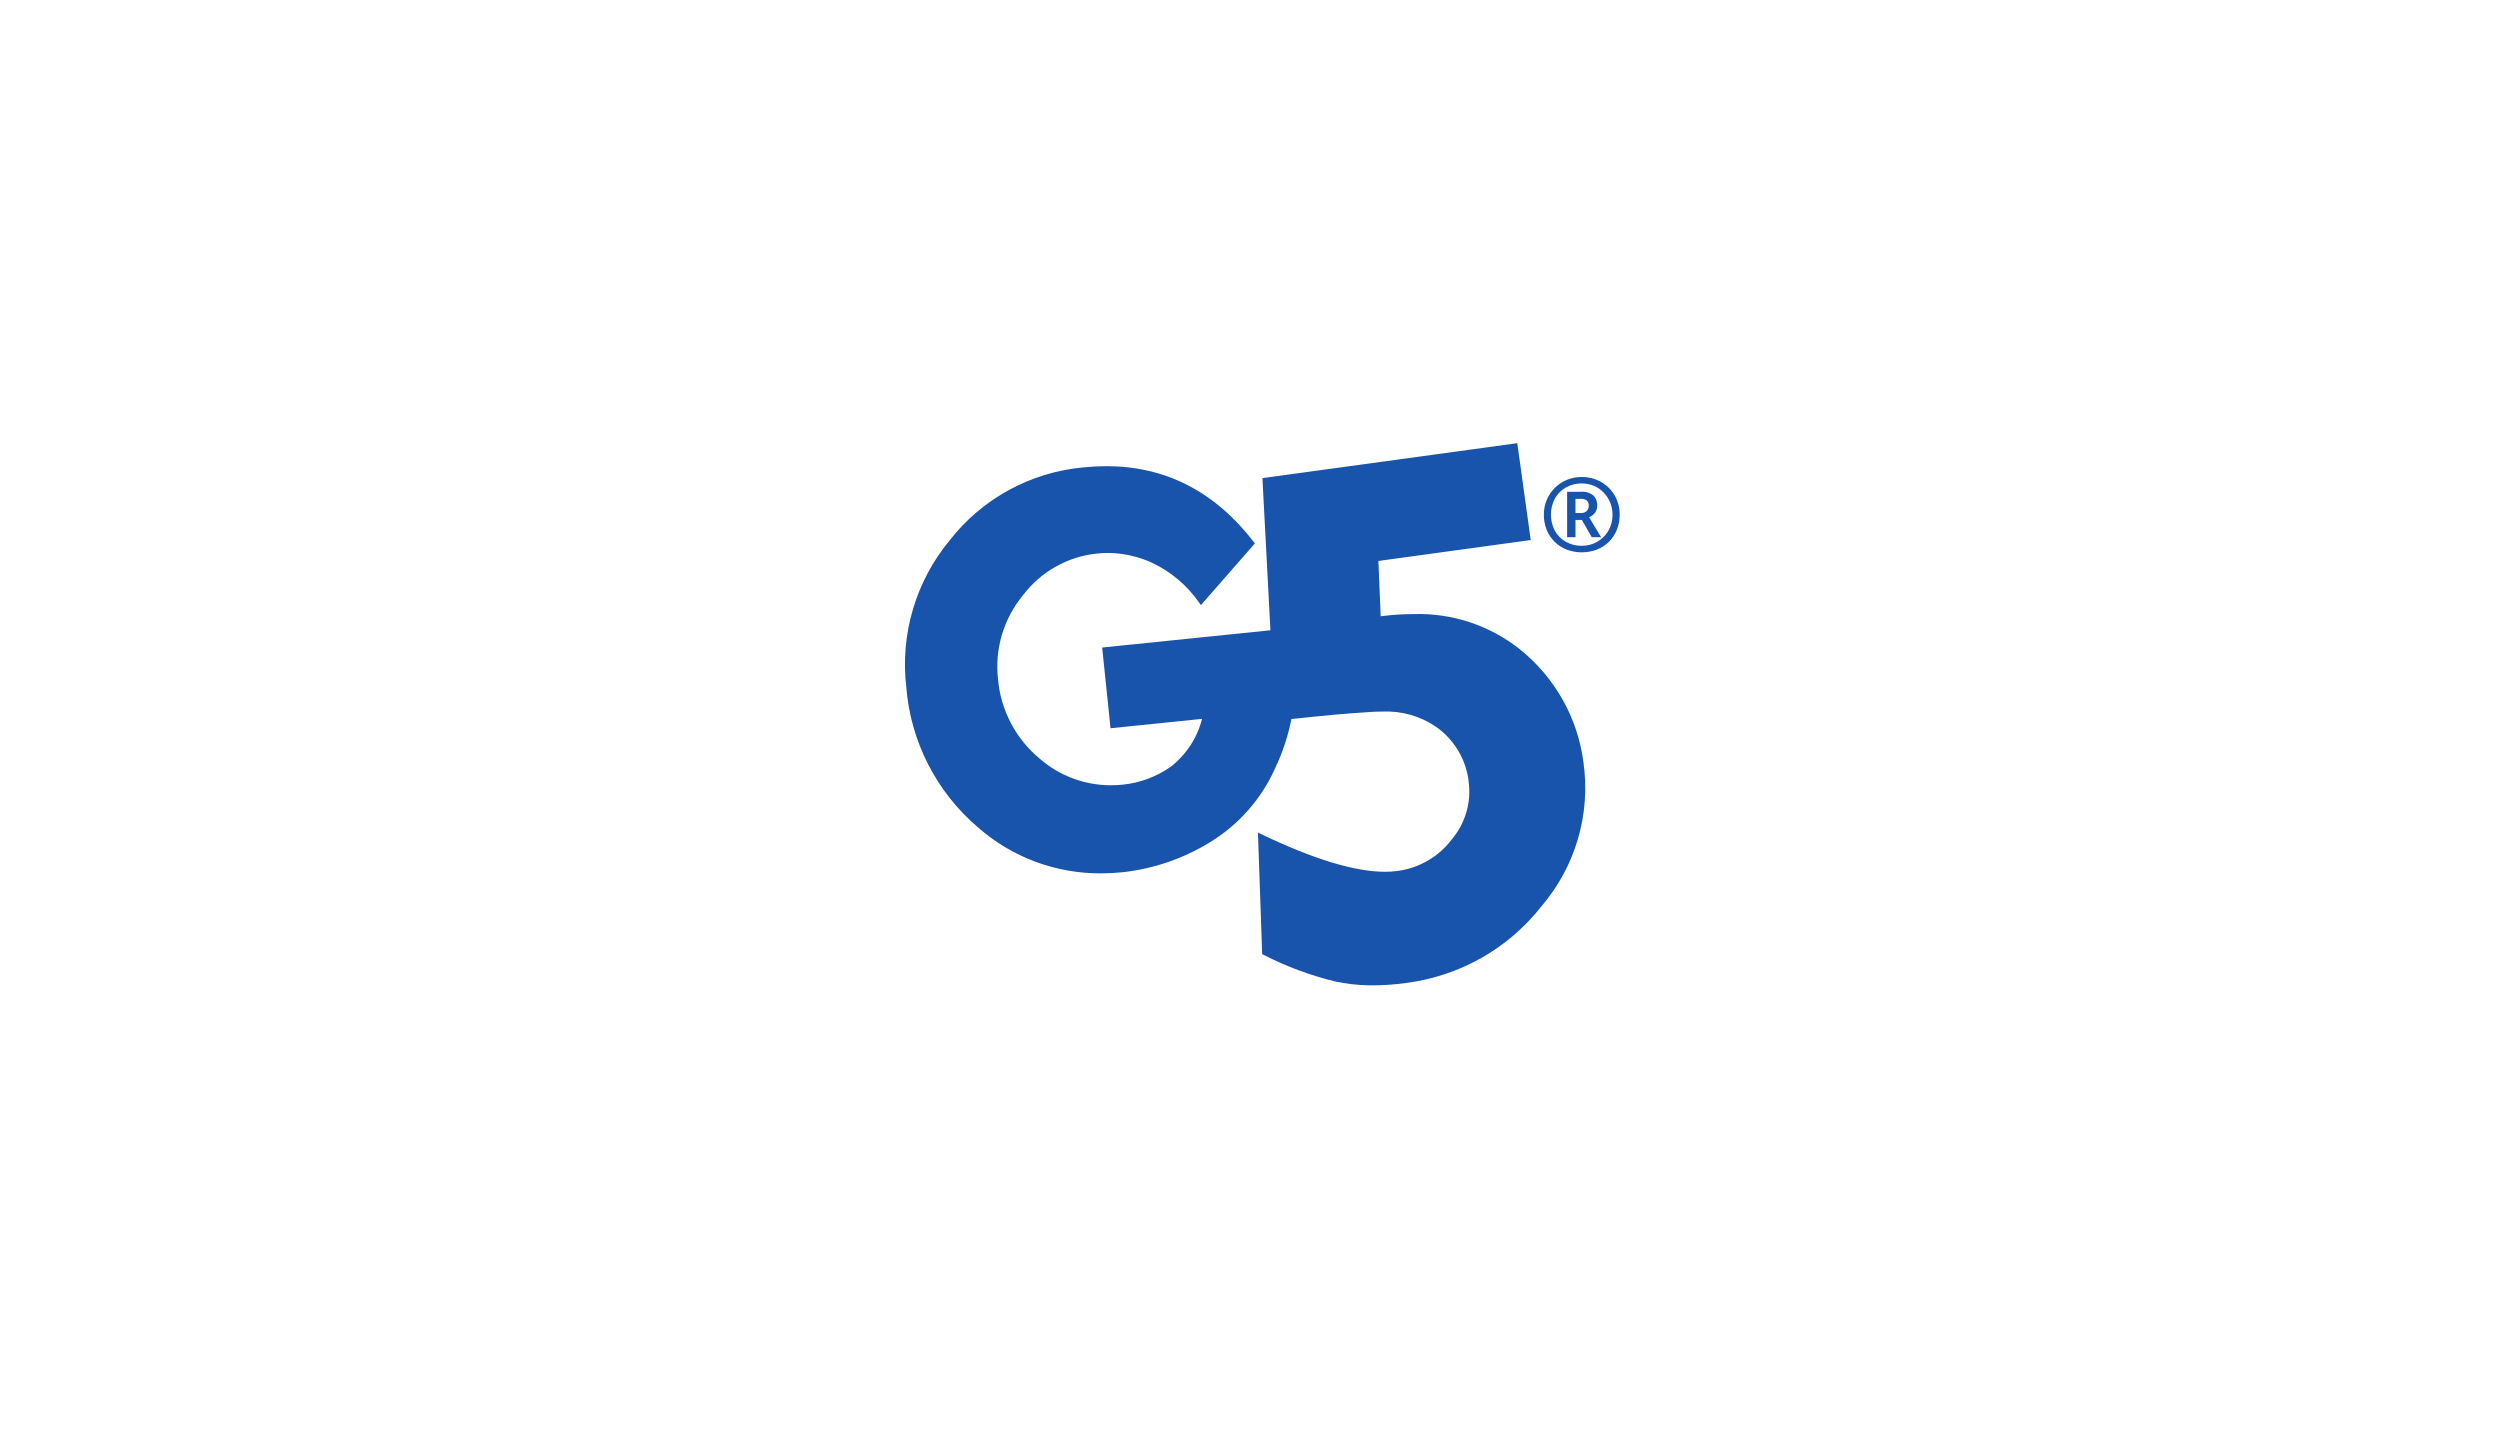 <svg height="128" viewBox="0 0 224 128" width="224" xmlns="http://www.w3.org/2000/svg"><path d="m54.866 0 1.204 8.679-13.649 1.875.206 4.956c.977-.127 1.961-.193 2.946-.196 3.441-.107 6.809 1.005 9.501 3.137 3.16 2.523 5.212 6.166 5.723 10.162.652 4.627-.715 9.31-3.756 12.871-2.976 3.801-7.346 6.276-12.153 6.883-.979.138-1.966.21-2.954.214l-.486-.005c-.971-.025-1.938-.139-2.889-.341-2.232-.543-4.391-1.346-6.433-2.392l-.118-.057-.379-10.895.327.157c4.642 2.225 8.361 3.356 11.057 3.356.379.001.757-.025 1.132-.075 1.927-.257 3.67-1.27 4.841-2.812 1.223-1.444 1.776-3.333 1.522-5.204-.229-1.973-1.293-3.756-2.924-4.902-1.415-.964-3.108-1.443-4.822-1.362-.329 0-.681.011-1.045.035-2.647.172-3.714.282-7.09.633-.302 1.541-.8 3.038-1.48 4.455-1.225 2.726-3.251 5.02-5.811 6.582-2.376 1.464-5.052 2.383-7.831 2.689-.655.068-1.314.102-1.973.103-4.051.012-7.965-1.457-10.997-4.128-3.726-3.179-6.032-7.695-6.414-12.56-.559-4.732.848-9.486 3.896-13.164 2.913-3.733 7.255-6.097 11.989-6.527.679-.07 1.361-.105 2.044-.106 5.293 0 9.734 2.281 13.197 6.779l.109.141-4.835 5.528-.162-.222c-1.069-1.542-2.529-2.775-4.232-3.577-1.238-.567-2.583-.865-3.946-.873-.315-0-.629.016-.942.048-2.656.266-5.078 1.629-6.674 3.756-1.724 2.094-2.526 4.791-2.226 7.48.232 2.786 1.581 5.363 3.742 7.151 1.758 1.531 4.016 2.377 6.354 2.379.372-0.0.743-.019 1.113-.057 1.529-.163 2.991-.709 4.249-1.588 1.4-1.08 2.394-2.596 2.824-4.304l-8.2.841-.75-7.233 15.076-1.545-.716-13.634zm5.778 3.03c.452-.003.9.081 1.32.248.82.327 1.473.967 1.814 1.776.179.428.269.888.263 1.352.006.463-.079.922-.25 1.352-.323.812-.97 1.455-1.787 1.776-.876.331-1.845.331-2.721 0-.817-.321-1.464-.964-1.787-1.776-.17-.431-.255-.89-.25-1.352-.003-.449.083-.895.254-1.311.337-.814.984-1.463 1.801-1.804.425-.177.882-.266 1.342-.262zm.001.579c-.497-.008-.988.116-1.42.359-.413.235-.754.577-.986.989-.48.905-.482 1.987-.005 2.894.23.41.568.75.977.984.437.245.933.369 1.435.359.979.011 1.887-.502 2.379-1.343.252-.439.381-.938.371-1.444.006-.736-.276-1.445-.787-1.978-.247-.258-.545-.464-.875-.603-.344-.146-.714-.219-1.088-.216zm-.084.746c.398-.034.794.081 1.111.322.245.239.373.571.352.911.013.248-.066.492-.222.686-.135.159-.307.284-.5.364l1.074 1.785h-.842l-.879-1.546h-.574v1.546h-.75v-4.067zm.095.632-.121.003h-.455v1.27h.463c.198.015.393-.05.542-.179.124-.126.189-.296.181-.471.016-.172-.043-.343-.162-.469-.165-.116-.367-.17-.569-.151z" fill="#1854ab" transform="translate(81.083 39.708)"/></svg>
